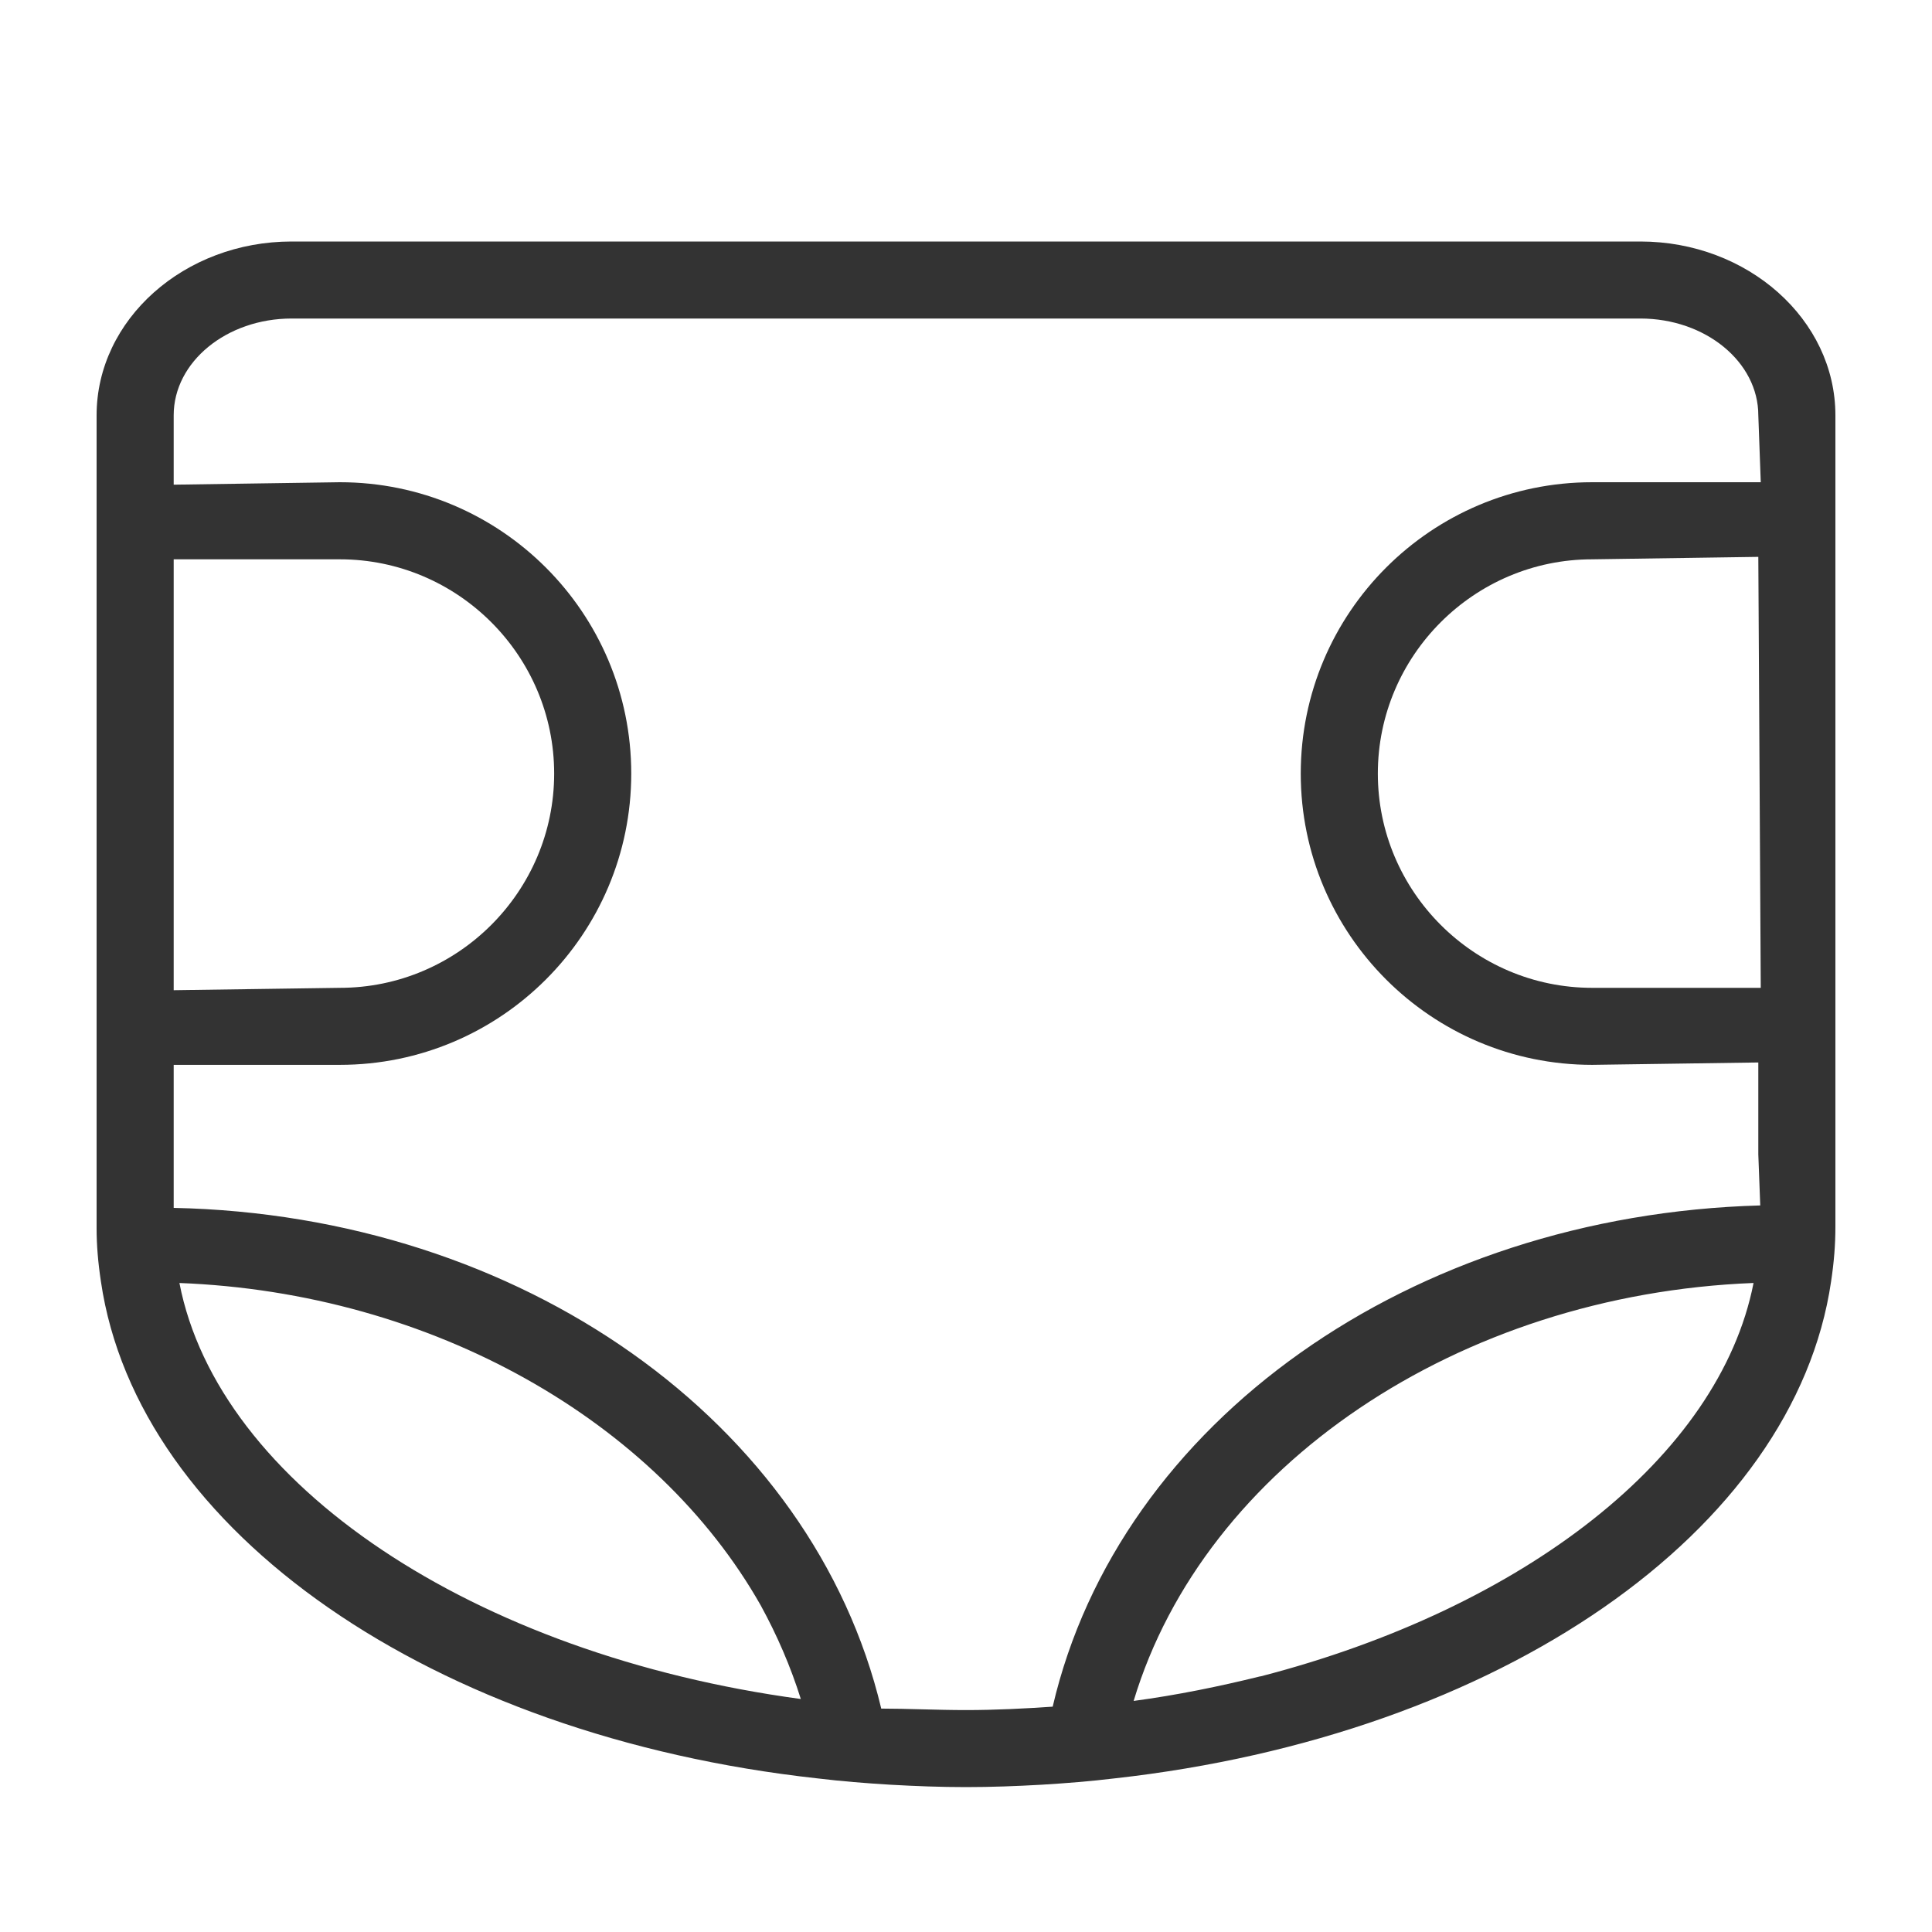 <svg width="30" height="30" viewBox="0 0 30 30" fill="none" xmlns="http://www.w3.org/2000/svg">
<g id="icon_&#227;&#129;&#138;&#227;&#130;&#128;&#227;&#129;&#164;" clip-path="url(#clip0_2665_15778)">
<path id="Vector" d="M25.471 3.75H4.529C2.861 3.75 1.5 4.961 1.5 6.449V19.077C1.5 19.331 1.522 19.601 1.567 19.899C2.136 23.78 6.713 26.957 12.696 27.615C13.07 27.66 13.444 27.69 13.826 27.713C14.215 27.735 14.604 27.75 15 27.75C15.396 27.75 15.785 27.735 16.174 27.713C16.556 27.69 16.93 27.66 17.304 27.615C23.287 26.95 27.864 23.78 28.433 19.899C28.478 19.601 28.5 19.331 28.5 19.047V6.449C28.5 4.961 27.139 3.75 25.471 3.75ZM19.57 26.03C18.934 26.187 18.276 26.322 17.603 26.412C18.702 22.763 22.651 20.101 27.229 19.922C26.698 22.628 23.654 24.976 19.577 26.03H19.57ZM24.723 15.339C22.891 15.339 21.395 13.844 21.395 12.012C21.395 10.18 22.891 8.685 24.723 8.685L27.303 8.647L27.341 15.339H24.723ZM24.723 7.488C22.225 7.488 20.198 9.514 20.198 12.012C20.198 14.509 22.225 16.535 24.723 16.535L27.303 16.498V17.926L27.333 18.718C21.911 18.868 17.378 22.075 16.346 26.501C15.905 26.531 15.456 26.554 15 26.554C14.544 26.554 14.095 26.531 13.684 26.531C12.622 22.075 8.089 18.868 2.697 18.756V16.535H5.277C7.775 16.535 9.802 14.509 9.802 12.012C9.802 9.514 7.775 7.488 5.277 7.488L2.697 7.526V6.449C2.697 5.619 3.519 4.946 4.529 4.946H25.471C26.481 4.946 27.303 5.619 27.303 6.449L27.341 7.488H24.723ZM2.779 19.922C6.721 20.072 10.198 22.075 11.814 24.931C12.068 25.395 12.278 25.881 12.435 26.382C7.349 25.694 3.392 23.047 2.786 19.922H2.779ZM8.605 12.012C8.605 13.844 7.109 15.339 5.277 15.339L2.697 15.376V8.685H5.277C7.109 8.685 8.605 10.18 8.605 12.012Z" fill="#333333"/>
</g>
<defs>
<clipPath id="clip0_2665_15778">
<rect width="30" height="30" fill="white"/>
</clipPath>
</defs>
</svg>
